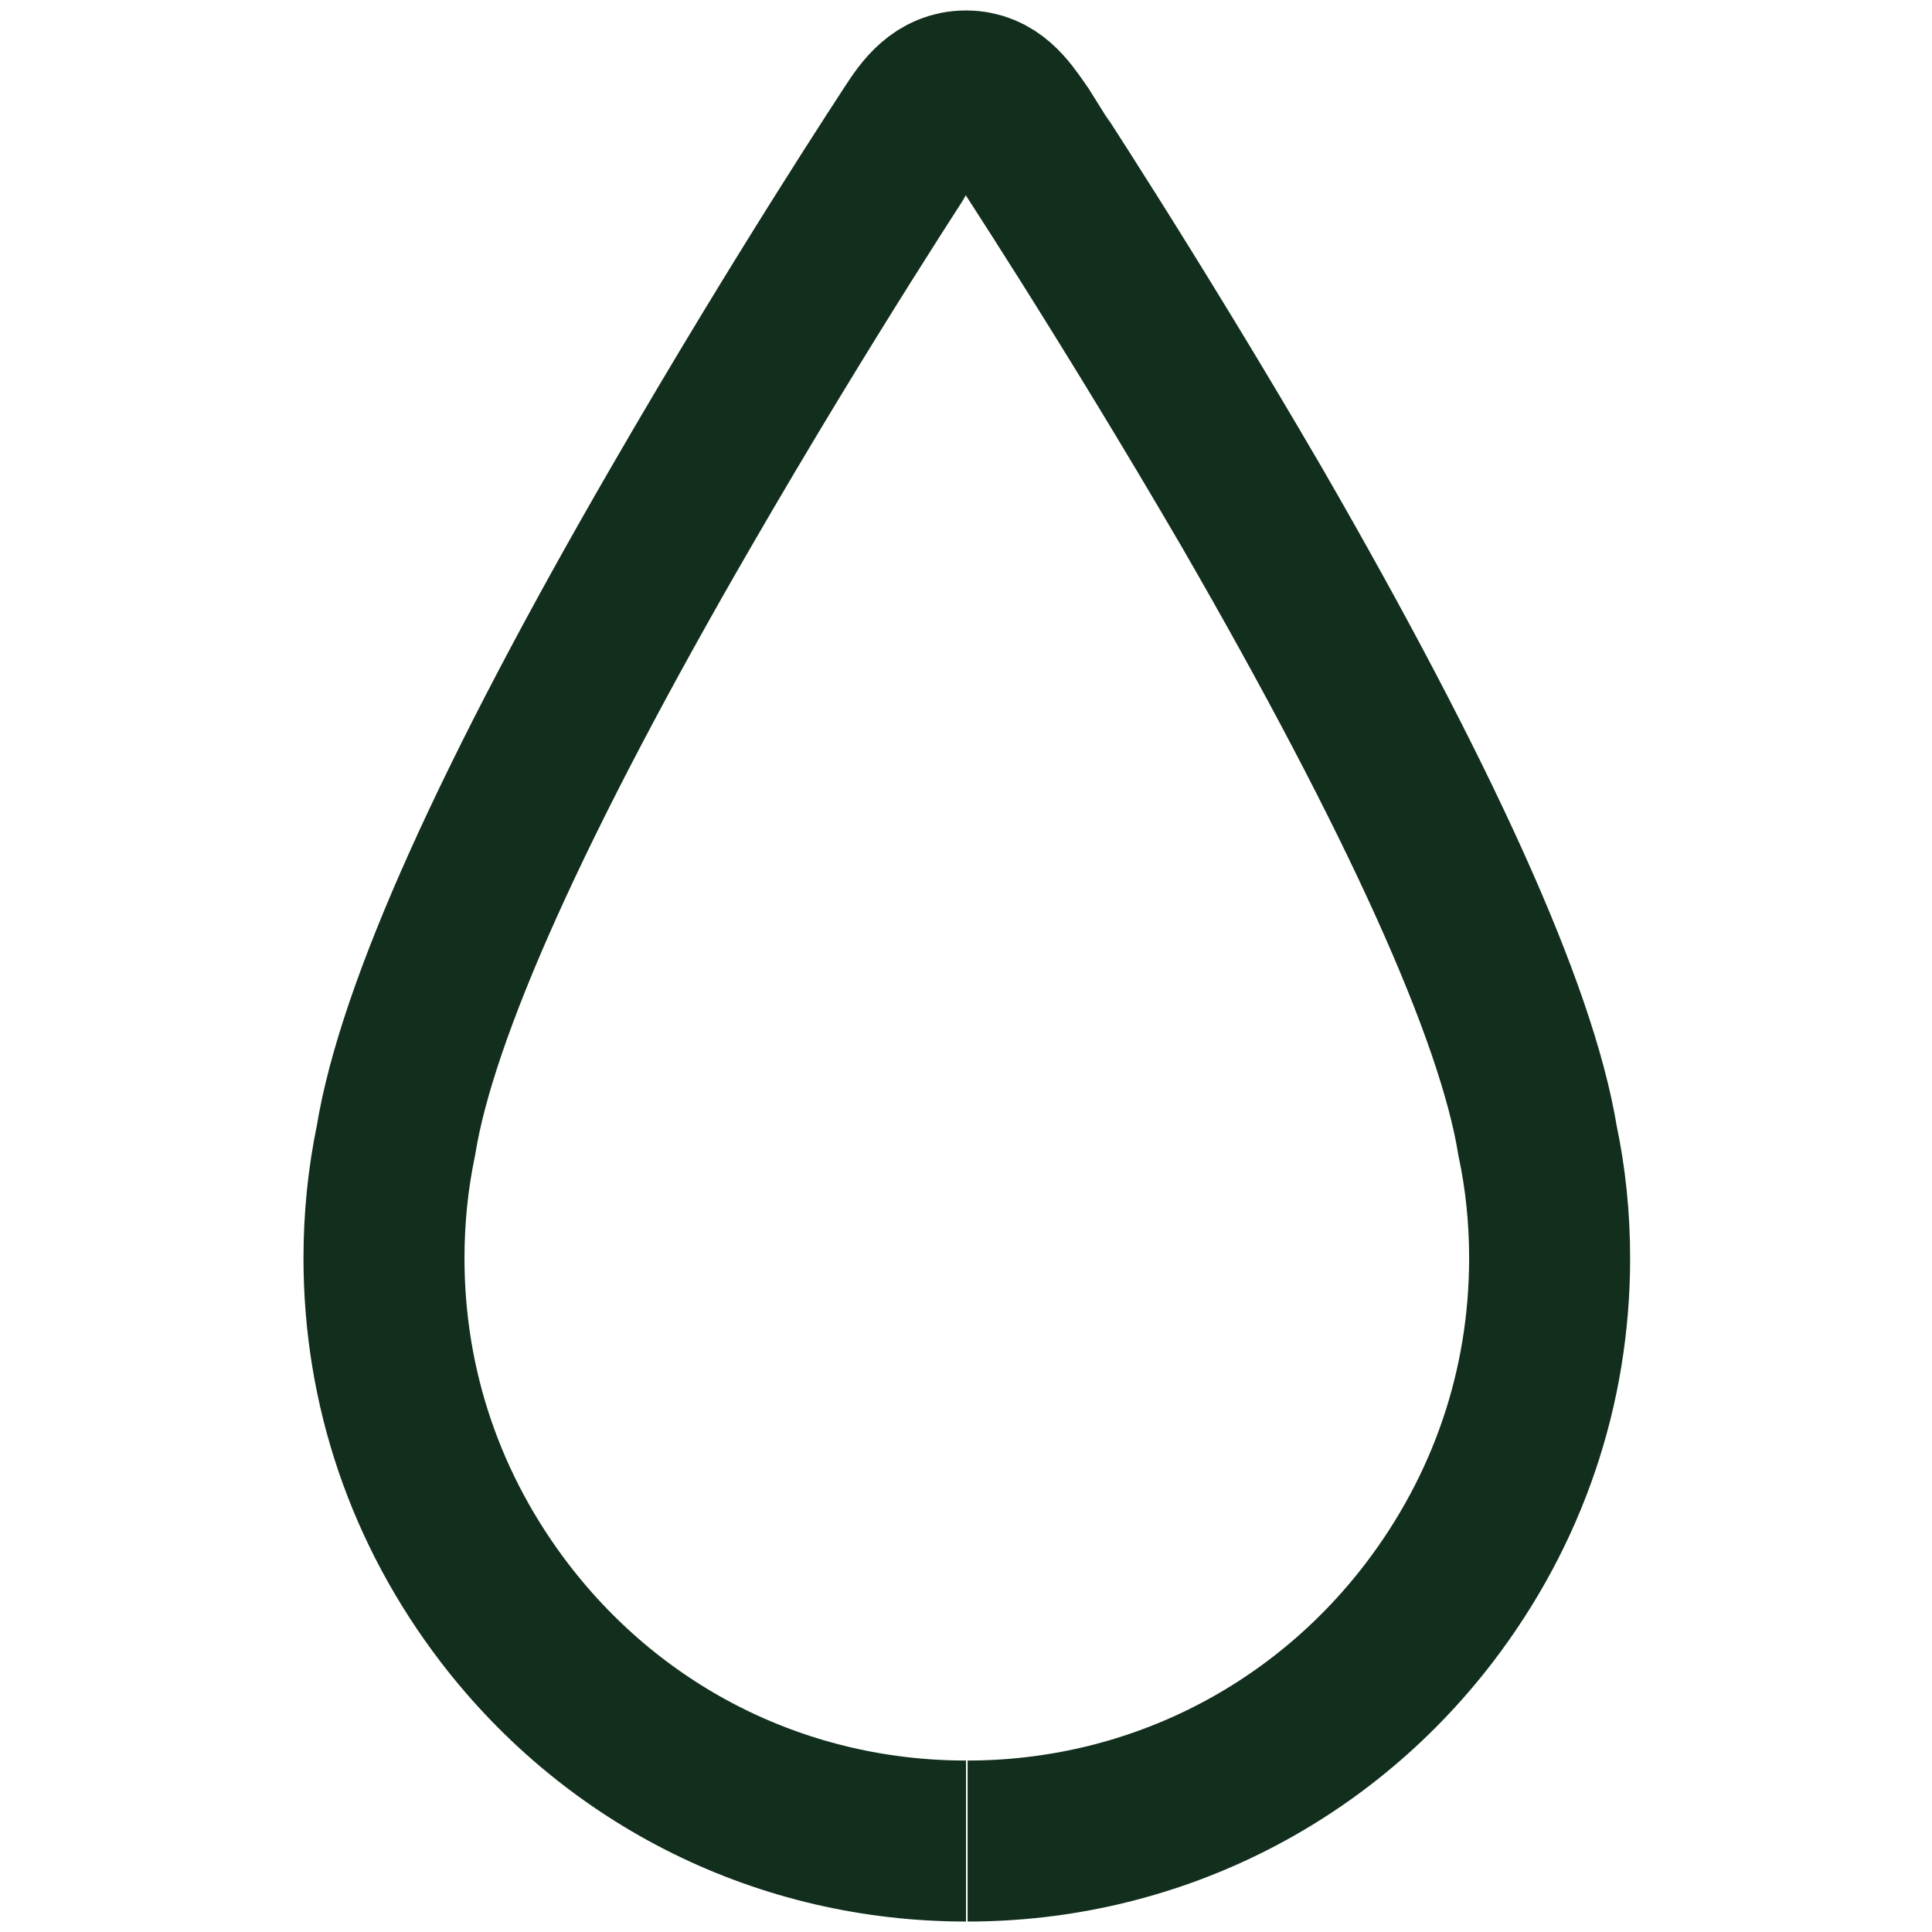<?xml version="1.0" encoding="UTF-8"?>
<svg id="Layer_1" data-name="Layer 1" xmlns="http://www.w3.org/2000/svg" viewBox="0 0 24 24">
  <defs>
    <style>
      .cls-1 {
        fill: none;
        stroke: #122e1d;
        stroke-miterlimit: 10;
        stroke-width: 2px;
      }
    </style>
  </defs>
  <path class="cls-1" d="M12,22.87h0c-2.26,0-4.35-1.03-5.73-2.83-.98-1.28-1.5-2.8-1.5-4.41,0-.5.05-.99.15-1.47.26-1.6,1.45-4.25,3.54-7.86,1.55-2.68,2.87-4.67,2.88-4.69.15-.23.33-.48.66-.48s.5.25.66.48c.01.02,1.34,2.03,2.89,4.69,2.09,3.62,3.29,6.27,3.55,7.87.1.47.15.96.15,1.46,0,1.61-.52,3.13-1.5,4.41-1.38,1.8-3.48,2.83-5.73,2.83"/>
</svg>